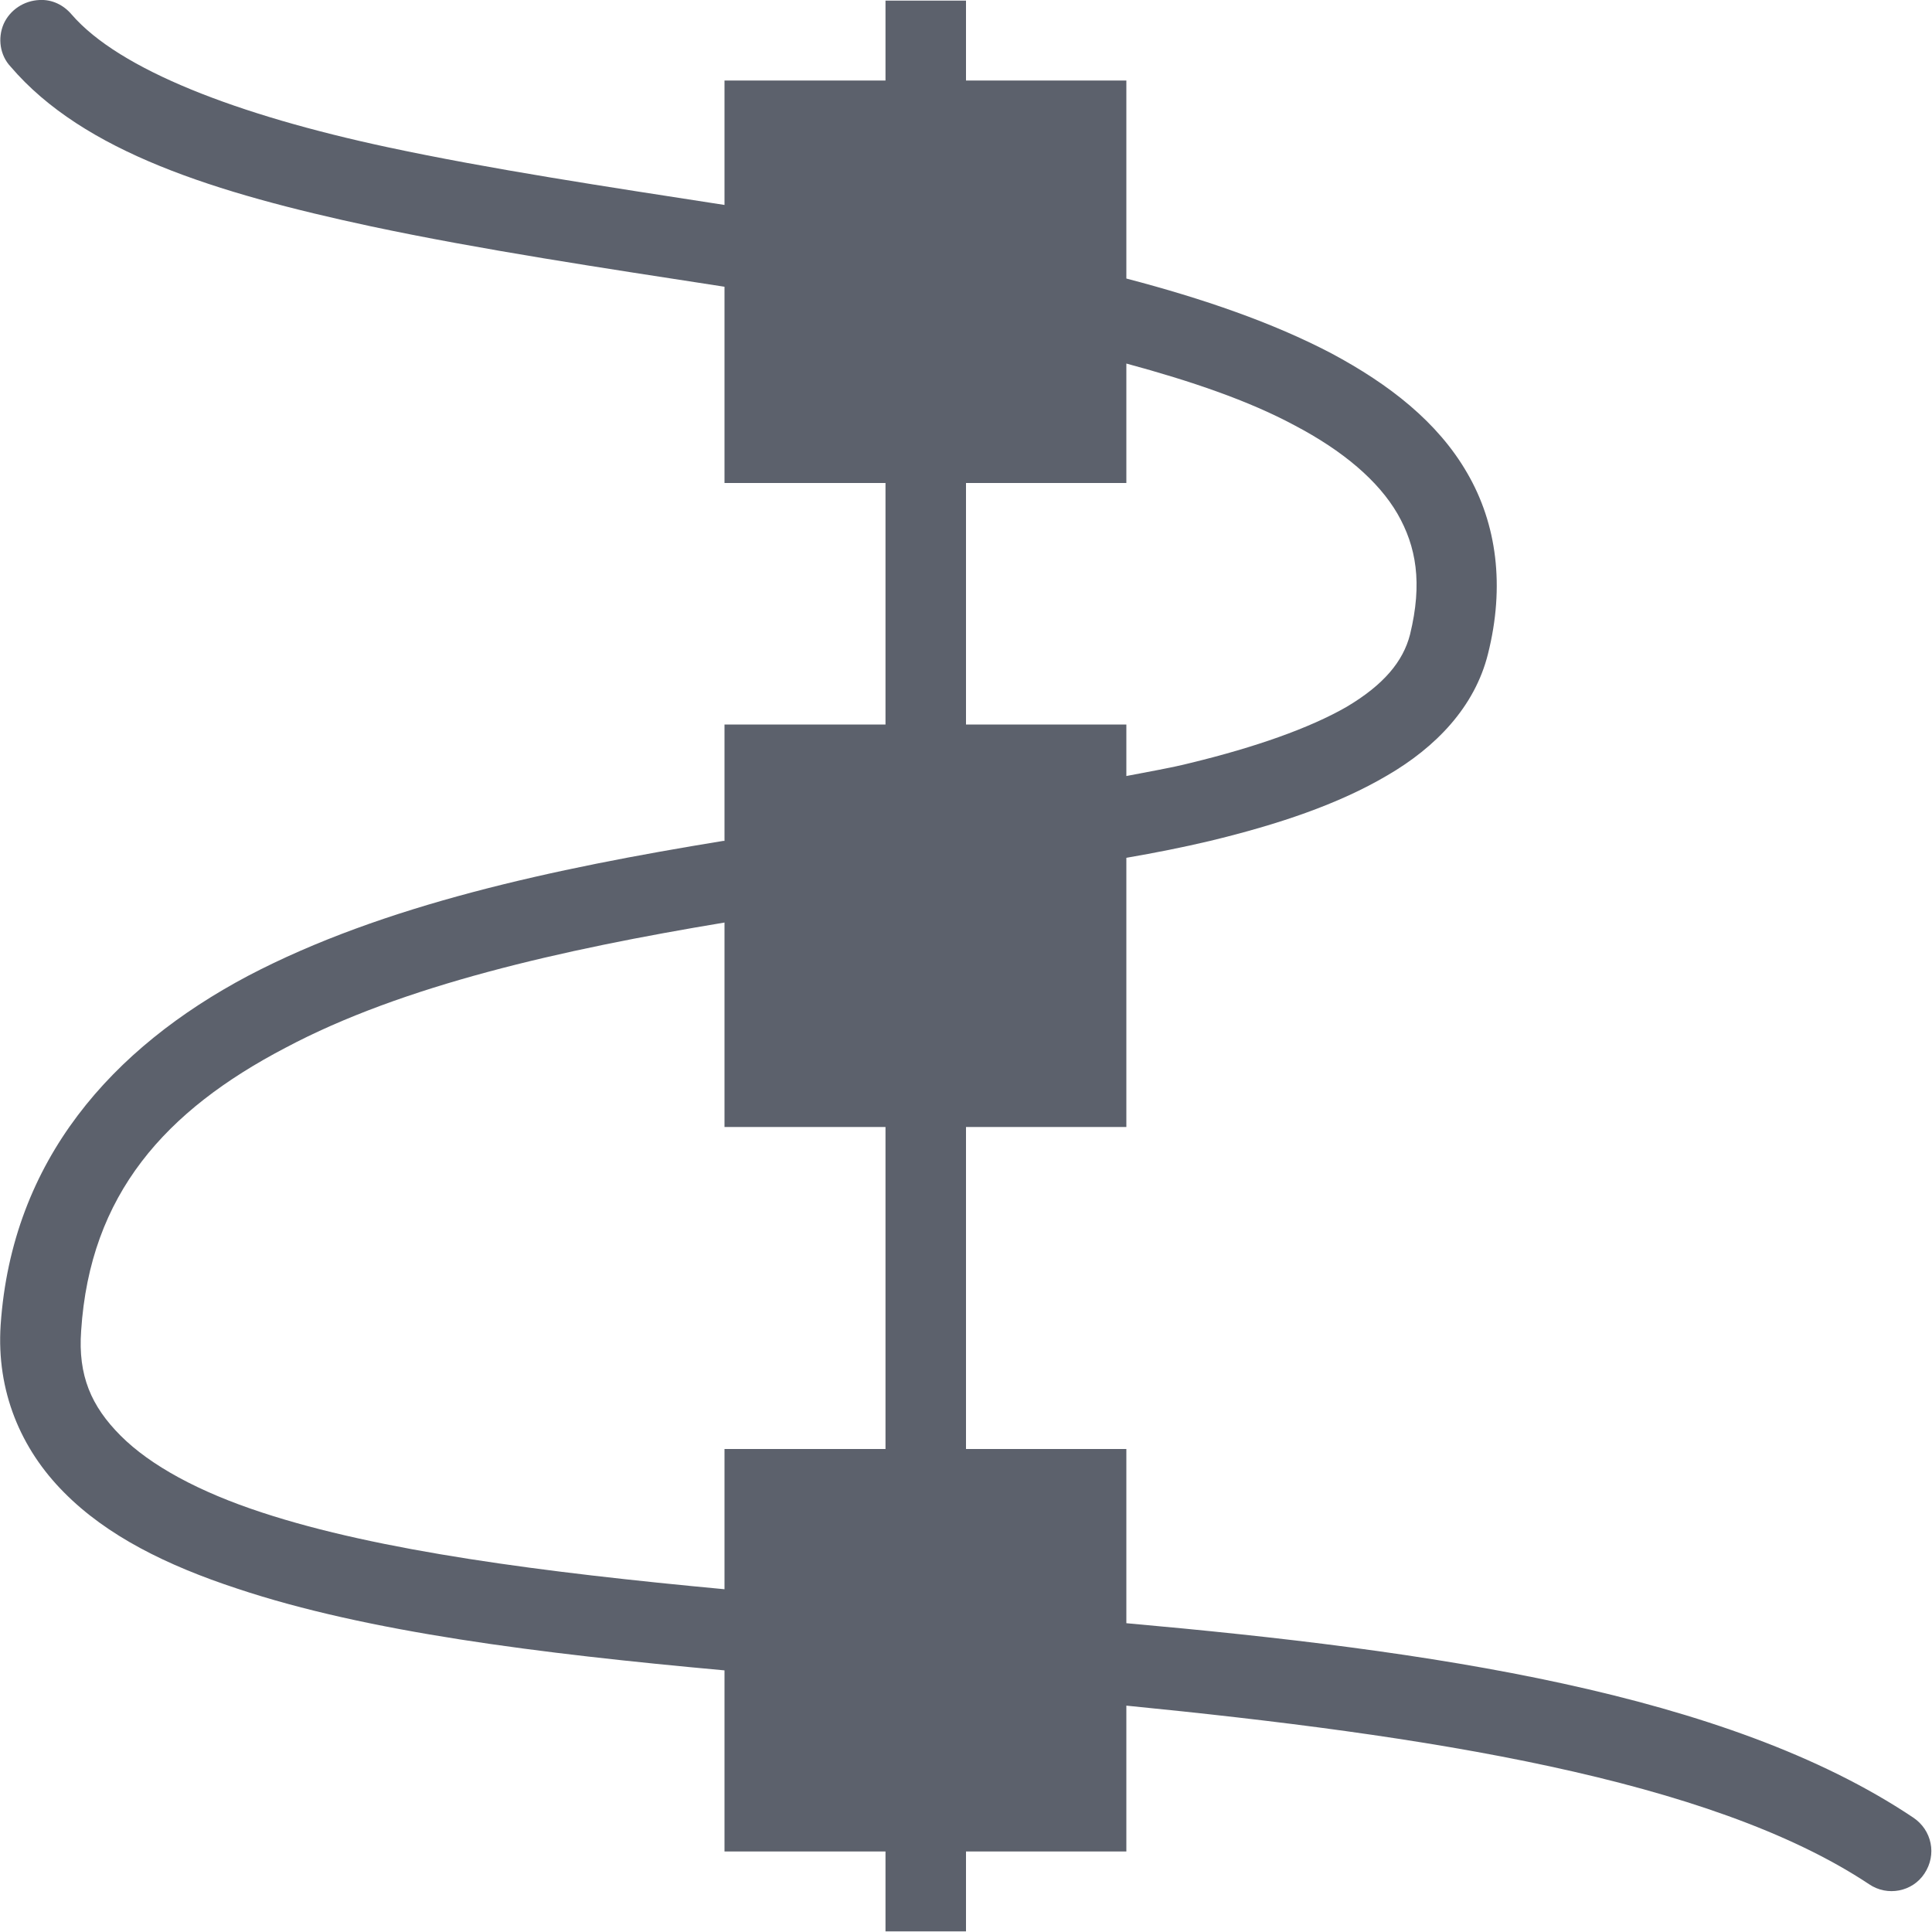 <svg xmlns="http://www.w3.org/2000/svg" width="12pt" height="12pt" version="1.1" viewBox="0 0 12 12">
 <g>
  <path style="fill:rgb(36.078%,38.039%,42.353%)" d="M 0.246 0 C 0.148 0.004 0.062 0.062 0.023 0.148 C -0.016 0.238 0 0.344 0.066 0.414 C 0.52 0.945 1.34 1.199 2.305 1.406 C 2.988 1.551 3.742 1.664 4.5 1.781 L 4.5 3 L 5.5 3 L 5.5 4.5 L 4.5 4.5 L 4.5 5.223 C 4.496 5.223 4.496 5.223 4.492 5.223 C 3.438 5.395 2.379 5.621 1.539 6.062 C 0.699 6.508 0.074 7.203 0.004 8.23 C -0.023 8.641 0.129 9 0.398 9.27 C 0.664 9.539 1.035 9.723 1.473 9.867 C 2.281 10.137 3.348 10.27 4.5 10.375 L 4.5 11.5 L 5.5 11.5 L 5.5 11.996 L 6 11.996 L 6 11.5 L 6.996 11.5 L 6.996 10.594 C 8.848 10.777 10.621 11.047 11.609 11.703 C 11.723 11.781 11.879 11.75 11.953 11.637 C 12.031 11.52 12 11.367 11.883 11.289 C 10.723 10.512 8.875 10.25 6.996 10.082 L 6.996 9 L 6 9 L 6 7 L 6.996 7 L 6.996 5.328 C 7.176 5.297 7.352 5.262 7.516 5.223 C 7.938 5.121 8.312 4.996 8.617 4.816 C 8.918 4.641 9.16 4.391 9.242 4.062 C 9.348 3.641 9.297 3.254 9.113 2.938 C 8.93 2.621 8.629 2.387 8.27 2.195 C 7.906 2.004 7.473 1.855 6.996 1.73 L 6.996 0.5 L 6 0.5 L 6 0.004 L 5.5 0.004 L 5.5 0.5 L 4.5 0.5 L 4.5 1.273 C 3.77 1.16 3.047 1.051 2.406 0.914 C 1.477 0.715 0.742 0.434 0.445 0.09 C 0.395 0.031 0.324 -0.004 0.246 0 Z M 6.996 2.258 C 7.398 2.367 7.754 2.488 8.039 2.641 C 8.344 2.801 8.562 2.988 8.68 3.191 C 8.797 3.395 8.836 3.621 8.758 3.941 C 8.715 4.109 8.594 4.254 8.363 4.391 C 8.133 4.523 7.797 4.641 7.398 4.738 C 7.273 4.77 7.133 4.793 6.996 4.82 L 6.996 4.5 L 6 4.5 L 6 3 L 6.996 3 Z M 4.5 5.73 L 4.5 7 L 5.5 7 L 5.5 9 L 4.5 9 L 4.5 9.871 C 3.375 9.766 2.352 9.633 1.629 9.395 C 1.234 9.266 0.934 9.102 0.75 8.918 C 0.566 8.734 0.484 8.543 0.504 8.266 C 0.559 7.418 1.027 6.898 1.773 6.508 C 2.5 6.121 3.488 5.898 4.5 5.73 Z M 4.5 5.73"/>
 </g>
</svg>

